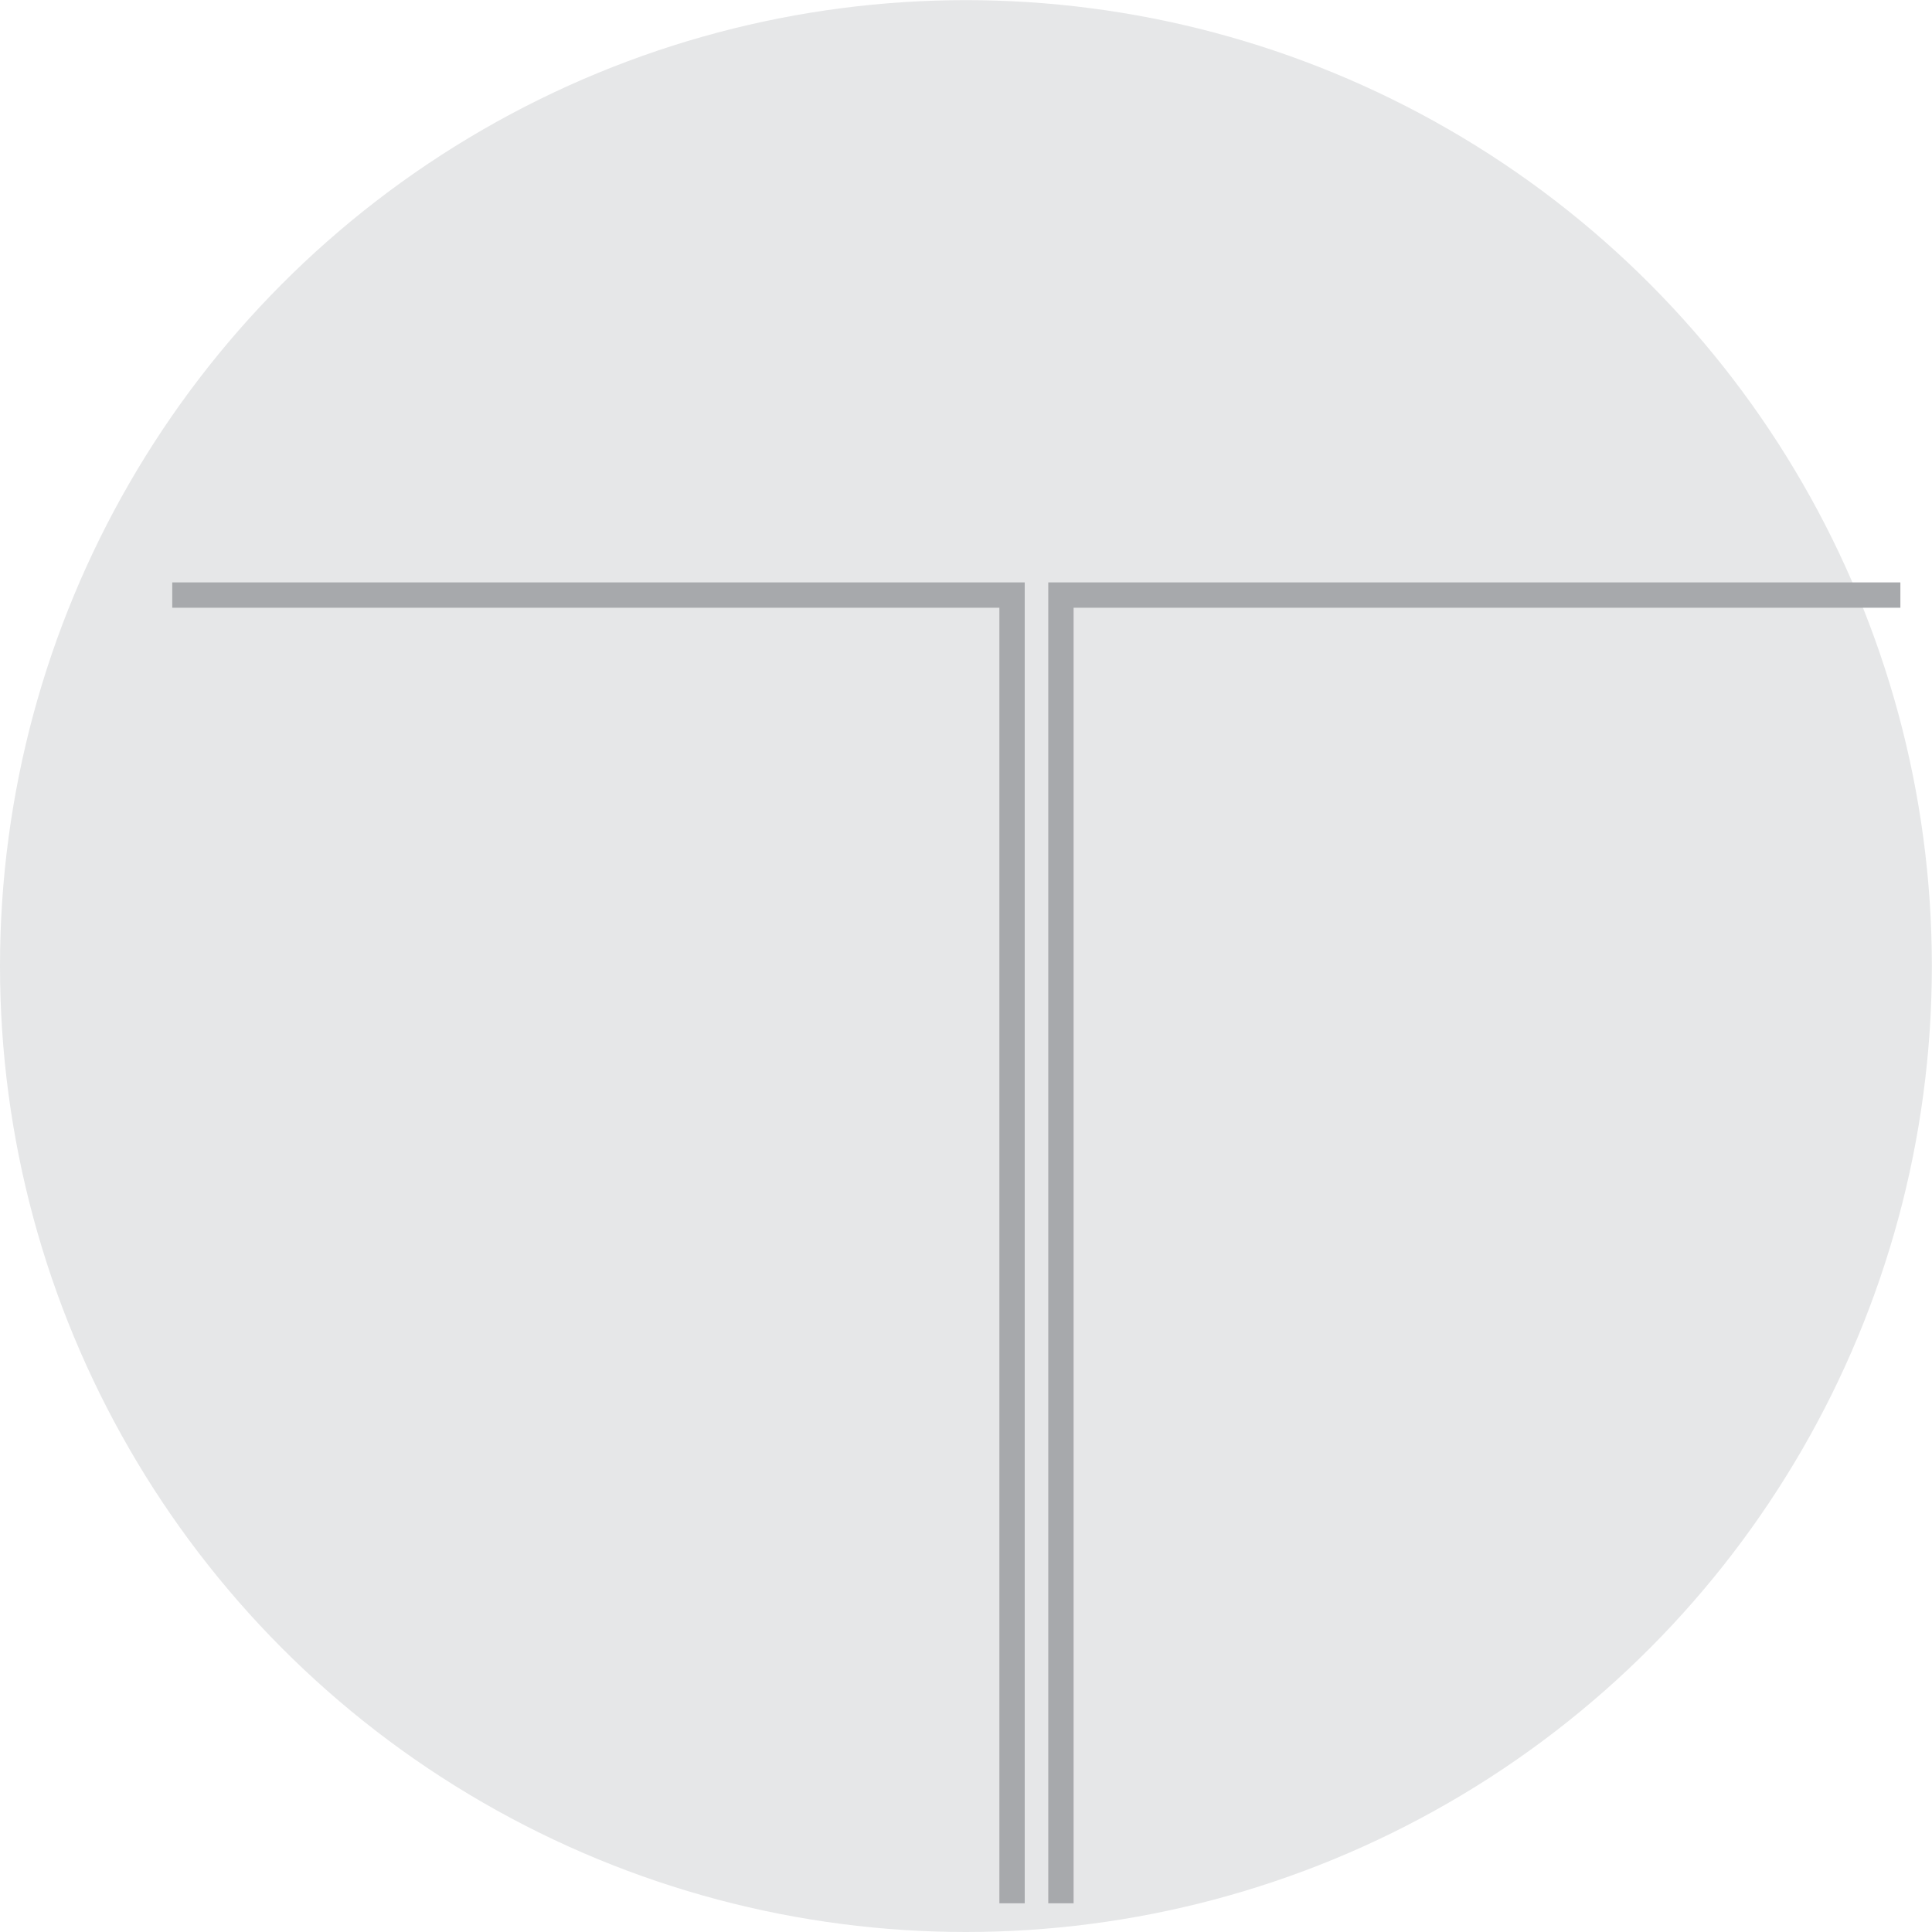 <?xml version="1.0" encoding="UTF-8" standalone="no"?>
<!-- Created with Inkscape (http://www.inkscape.org/) -->

<svg
   width="14.351mm"
   height="14.351mm"
   viewBox="0 0 14.351 14.351"
   version="1.1"
   id="svg1"
   inkscape:version="1.4.2 (ebf0e940d0, 2025-05-08)"
   sodipodi:docname="rail_frameless.svg"
   xmlns:inkscape="http://www.inkscape.org/namespaces/inkscape"
   xmlns:sodipodi="http://sodipodi.sourceforge.net/DTD/sodipodi-0.dtd"
   xmlns:xlink="http://www.w3.org/1999/xlink"
   xmlns="http://www.w3.org/2000/svg"
   xmlns:svg="http://www.w3.org/2000/svg">
  <sodipodi:namedview
     id="namedview1"
     pagecolor="#505050"
     bordercolor="#eeeeee"
     borderopacity="1"
     inkscape:showpageshadow="0"
     inkscape:pageopacity="0"
     inkscape:pagecheckerboard="0"
     inkscape:deskcolor="#505050"
     inkscape:document-units="mm"
     inkscape:zoom="11.402918"
     inkscape:cx="37.008071"
     inkscape:cy="35.517224"
     inkscape:window-width="1920"
     inkscape:window-height="1011"
     inkscape:window-x="0"
     inkscape:window-y="0"
     inkscape:window-maximized="1"
     inkscape:current-layer="layer1" />
  <defs
     id="defs1">
    <linearGradient
       id="linear-gradient-8"
       x1="929.5"
       y1="36.99"
       x2="943.9"
       y2="36.99"
       xlink:href="#linear-gradient-4"
       gradientTransform="matrix(0.265,0,0,0.265,-275.193,74.612)" />
    <linearGradient
       id="linear-gradient-4"
       x1="773.08"
       y1="45.68"
       x2="793.68"
       y2="45.68"
       gradientUnits="userSpaceOnUse">
      <stop
         offset="0"
         stop-color="#c1c5c6"
         id="stop54" />
      <stop
         offset=".06"
         stop-color="#8e8f92"
         id="stop55" />
      <stop
         offset=".39"
         stop-color="#eef0f3"
         id="stop56" />
      <stop
         offset=".49"
         stop-color="#e7e9ec"
         id="stop57" />
      <stop
         offset=".63"
         stop-color="#d6d8db"
         id="stop58" />
      <stop
         offset=".78"
         stop-color="#bec0c3"
         id="stop59" />
      <stop
         offset=".83"
         stop-color="#a3a6a9"
         id="stop60" />
      <stop
         offset=".9"
         stop-color="#7e8386"
         id="stop61" />
      <stop
         offset=".96"
         stop-color="#686d70"
         id="stop62" />
      <stop
         offset="1"
         stop-color="#606569"
         id="stop63" />
    </linearGradient>
  </defs>
  <g
     inkscape:label="Layer 1"
     inkscape:groupmode="layer"
     id="layer1"
     transform="translate(34.66,-74.612)">
    <g
       id="g1">
      <circle
         class="cls-30"
         cx="-27.485"
         cy="81.788"
         r="7.175"
         id="circle97"
         style="fill:#e6e7e8;stroke-width:0.265" />
      <polyline
         class="cls-4"
         points="936.04 53.35 936.04 16.68 912.5 16.68"
         id="polyline97"
         style="fill:none;stroke:#a7a9ac;stroke-width:0.71px;stroke-miterlimit:10"
         transform="matrix(0.265,0,0,0.265,-275.193,74.612)" />
      <polyline
         class="cls-4"
         points="937.41 53.35 937.41 16.68 960.94 16.68"
         id="polyline98"
         style="fill:none;stroke:#a7a9ac;stroke-width:0.71px;stroke-miterlimit:10"
         transform="matrix(0.265,0,0,0.265,-275.193,74.612)" />
    </g>
  </g>
</svg>
